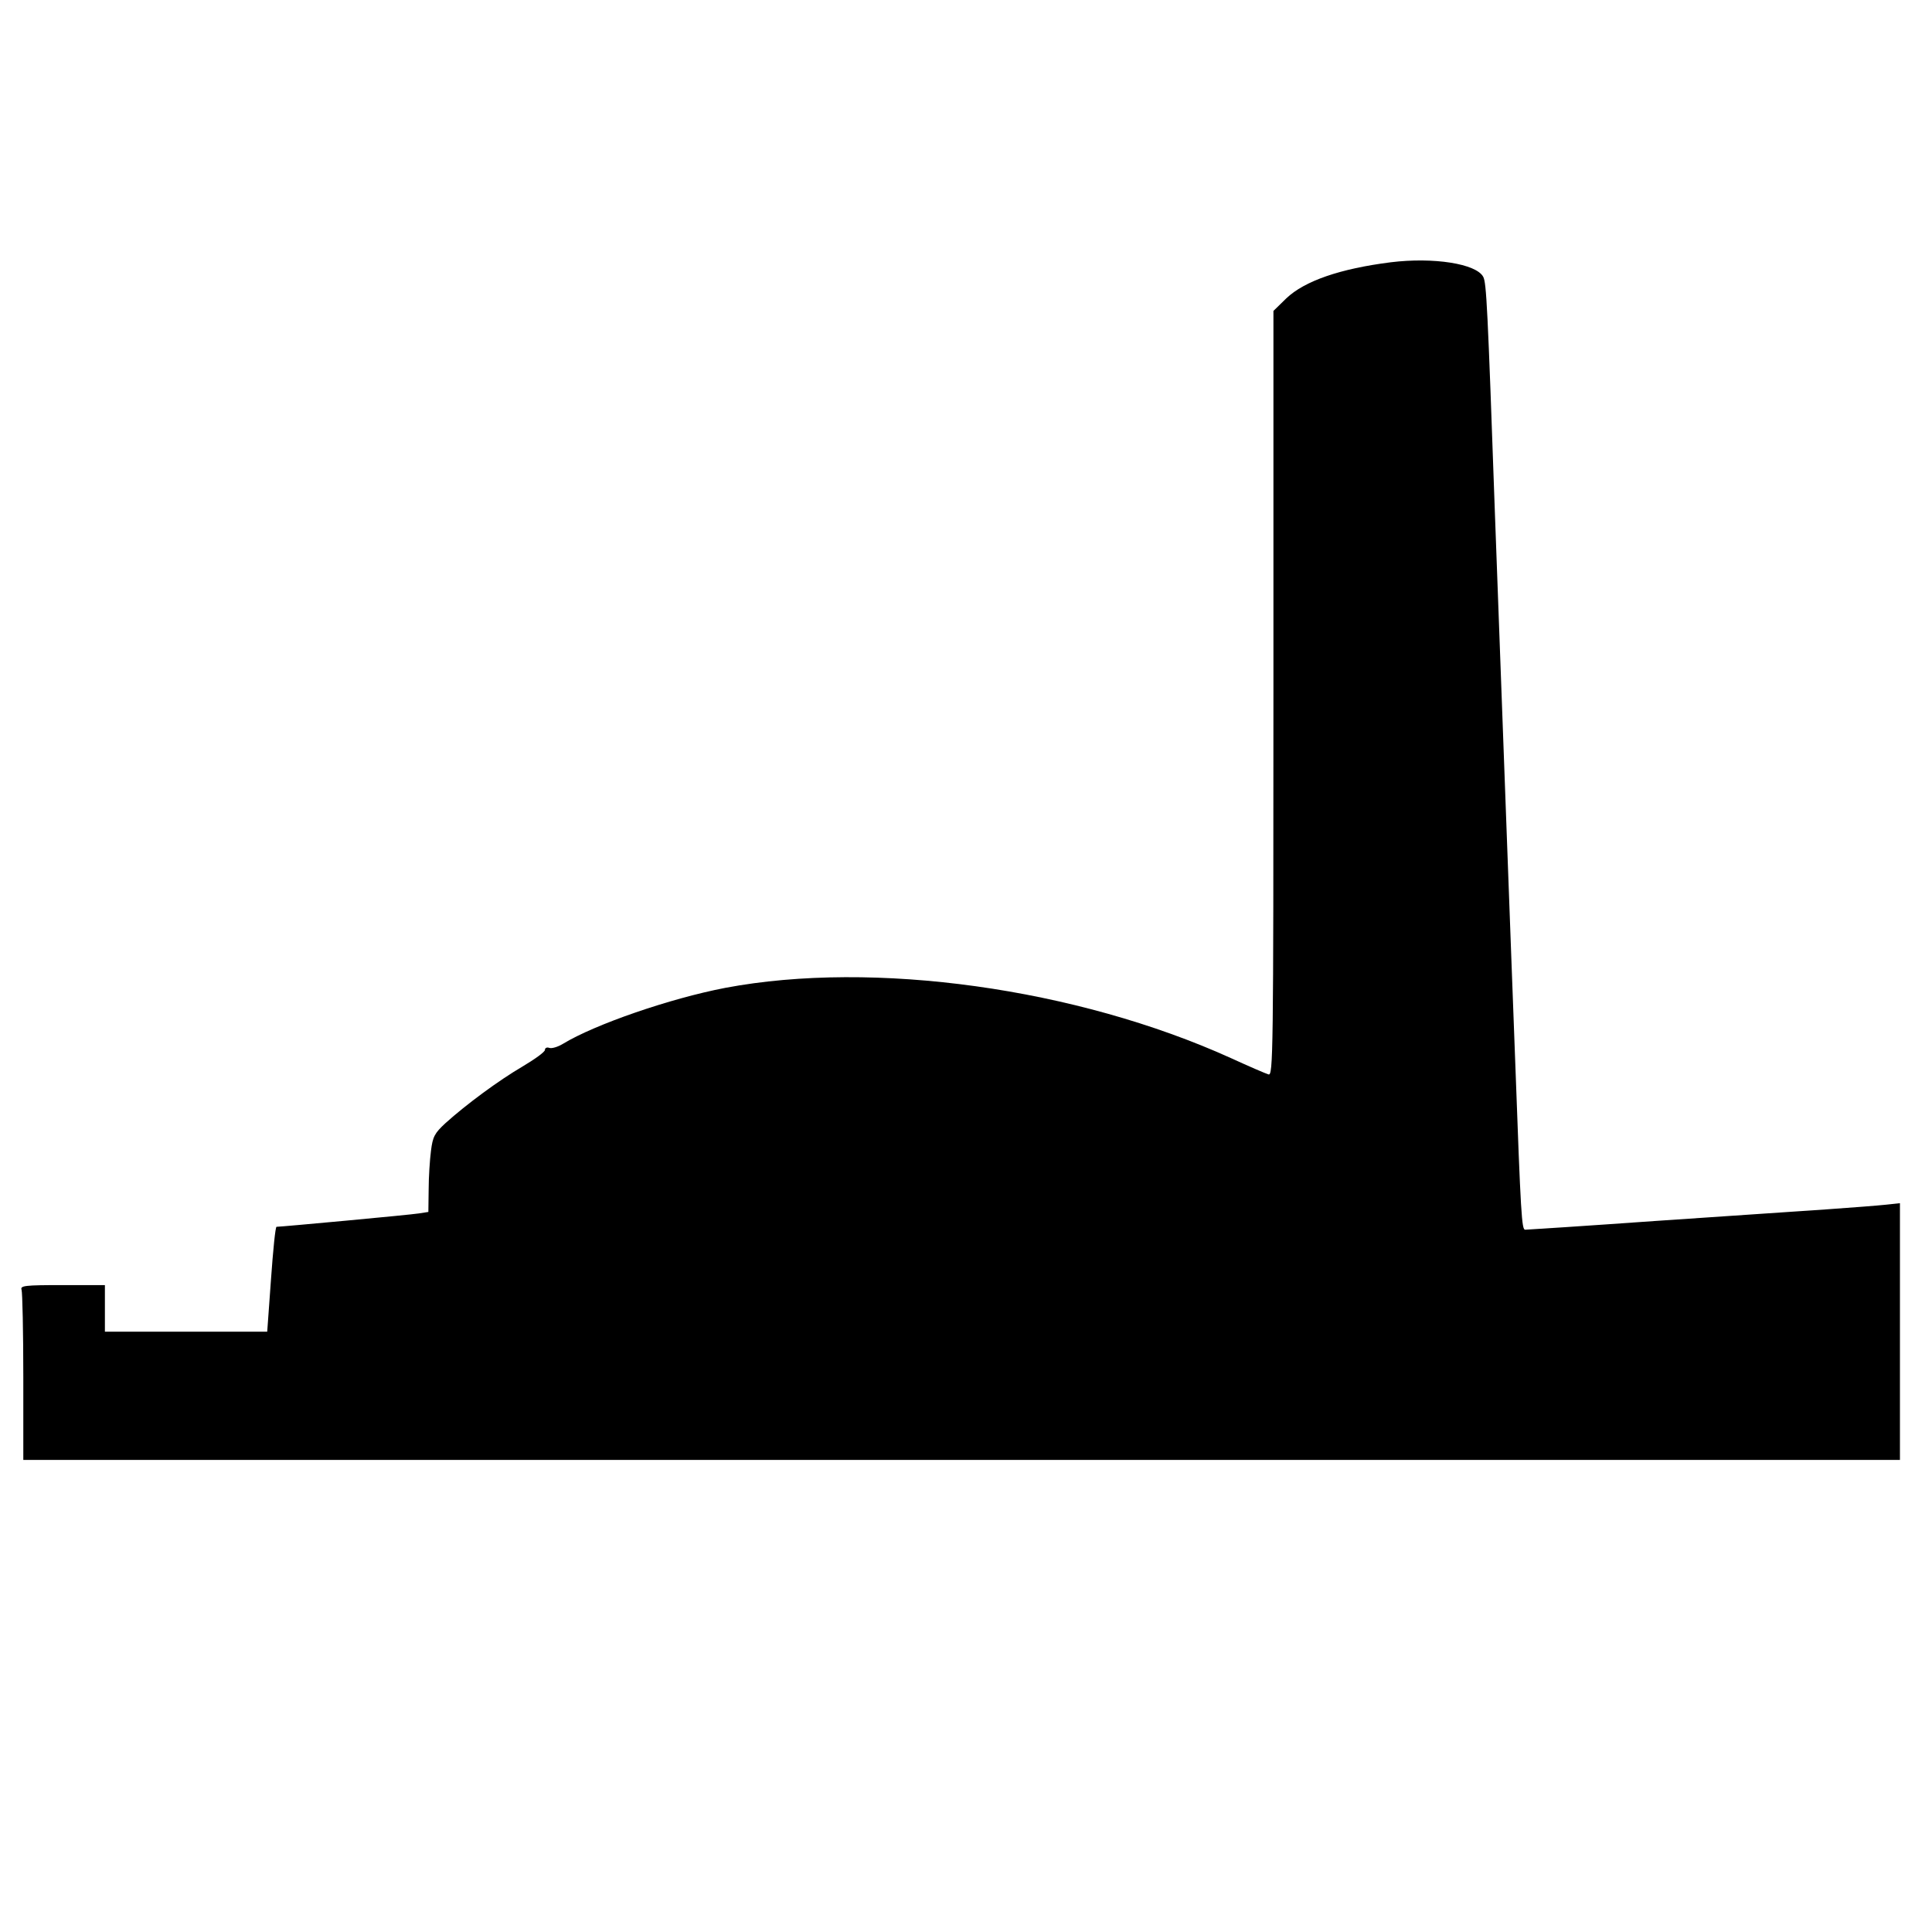 <?xml version="1.0" standalone="no"?>
<!DOCTYPE svg PUBLIC "-//W3C//DTD SVG 20010904//EN"
 "http://www.w3.org/TR/2001/REC-SVG-20010904/DTD/svg10.dtd">
<svg version="1.0" xmlns="http://www.w3.org/2000/svg"
 width="663pt" height="663pt" viewBox="0 0 663 663"
 preserveAspectRatio="xMidYMid meet">
<g transform="translate(0,663) scale(0.1,-0.1)"
fill="#000000" stroke="none">
<path d="M4773 5730 c-174 -22 -296 -64 -359 -124 l-44 -43 0 -1312 c0 -1246
-1 -1313 -17 -1308 -10 3 -68 28 -129 56 -530 240 -1226 337 -1735 241 -188
-36 -447 -125 -557 -192 -18 -11 -39 -17 -47 -14 -8 3 -15 0 -15 -7 0 -7 -35
-32 -77 -57 -82 -48 -193 -130 -264 -194 -38 -35 -44 -47 -50 -95 -4 -31 -8
-91 -8 -133 l-1 -77 -32 -5 c-30 -5 -474 -46 -489 -46 -4 0 -12 -81 -19 -180
l-13 -180 -279 0 -278 0 0 80 0 80 -146 0 c-129 0 -145 -2 -140 -16 3 -9 6
-144 6 -300 l0 -284 3220 0 3220 0 0 440 0 441 -47 -5 c-27 -3 -118 -10 -203
-16 -85 -6 -351 -24 -590 -40 -239 -17 -440 -30 -446 -30 -12 0 -15 47 -34
570 -6 151 -19 514 -30 805 -11 292 -29 780 -40 1085 -25 710 -29 789 -40 810
-24 45 -170 68 -317 50z"/>
</g>
</svg>
